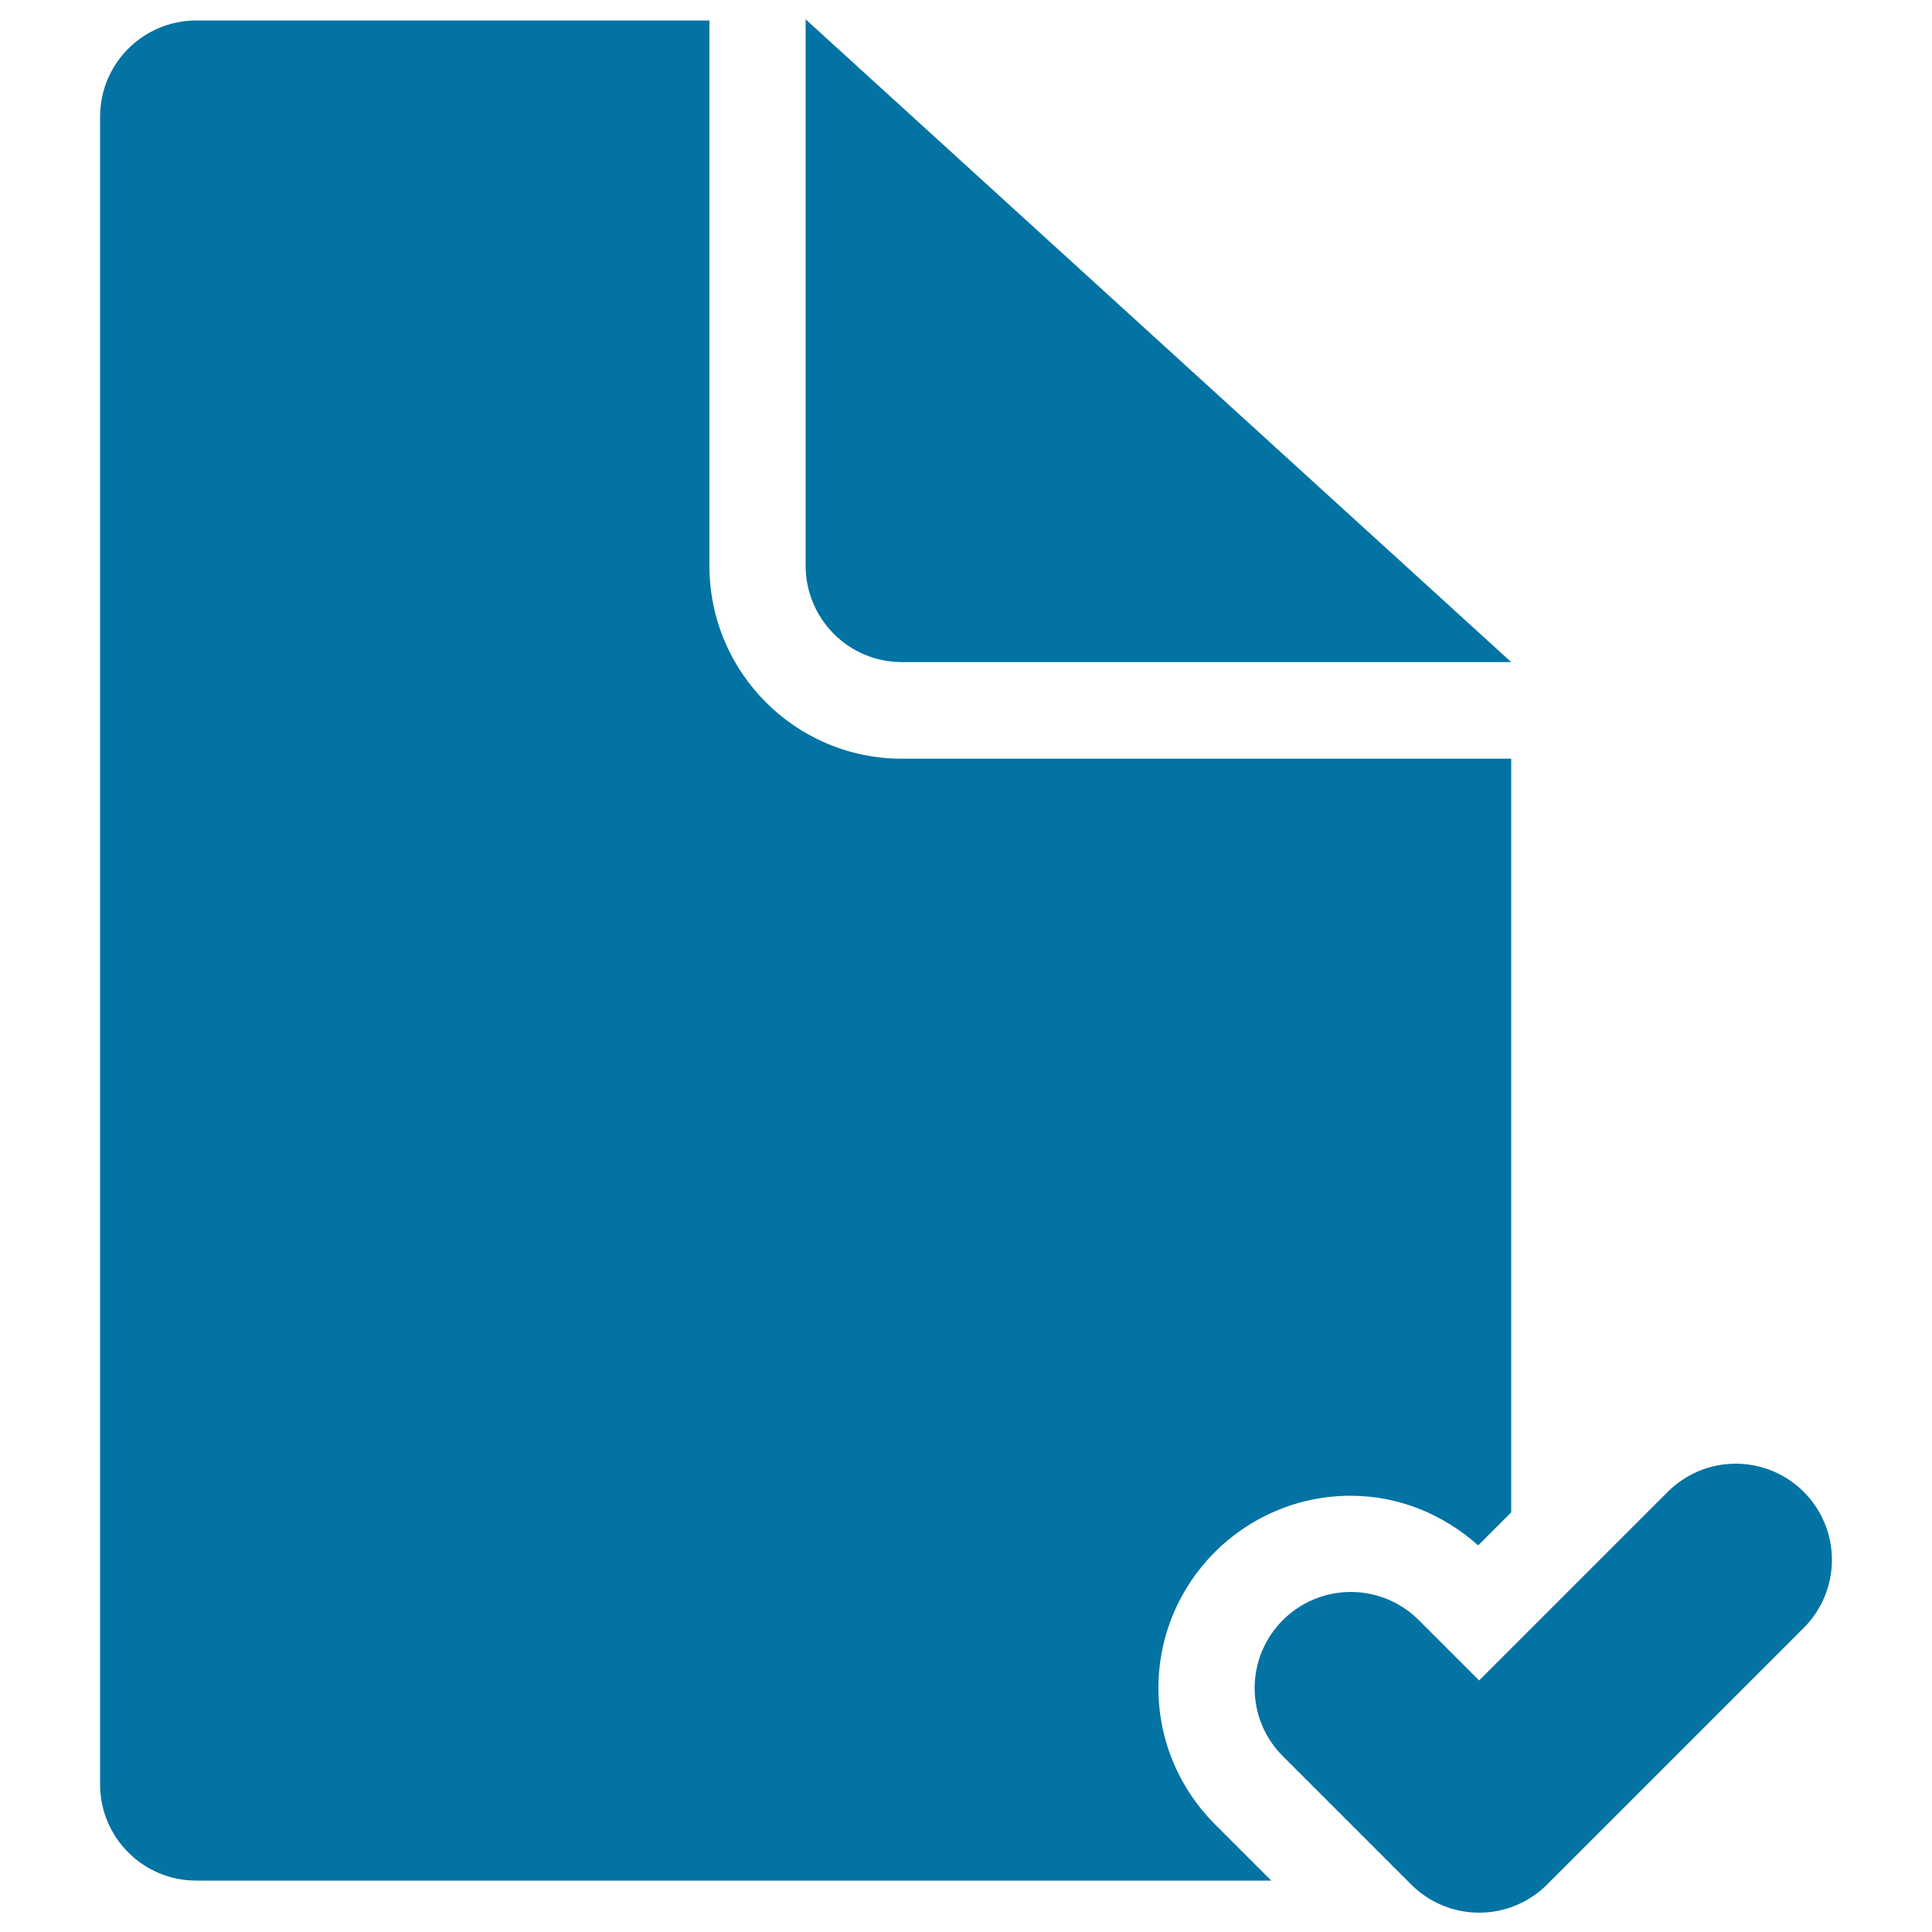 <svg xmlns="http://www.w3.org/2000/svg" viewBox="0 0 1000 1000" style="fill:#0273a2">
<title>Document Ok SVG icon</title>
<path d="M466.8,342.7h315.4L417,10v282.8C417,320.4,439.3,342.7,466.8,342.7z M898.4,757.6c-13.7,0-26.2,5.6-35.2,14.6l-97.6,97.6l-31.2-31.2c-9-9-21.5-14.6-35.2-14.6c-27.5,0-49.8,22.3-49.8,49.8c0,13.8,5.6,26.2,14.6,35.2l66.4,66.4c9,9,21.5,14.6,35.2,14.6s26.2-5.6,35.2-14.6l132.8-132.8c9-9,14.6-21.5,14.6-35.2C948.2,779.9,925.9,757.6,898.4,757.6z M599.6,873.8c0-55,44.6-99.6,99.6-99.6c25.4,0,48.3,10,65.9,25.7l17.1-17.1V392.7H466.8c-55,0-99.6-44.7-99.6-99.8V10.6H101.6c-27.5,0-49.8,22.3-49.8,49.8v863.2c0,27.5,22.3,49.8,49.8,49.8h381.8l0,0H658l-29.2-29.2C610.8,926.2,599.6,901.3,599.6,873.8z"/>
</svg>
